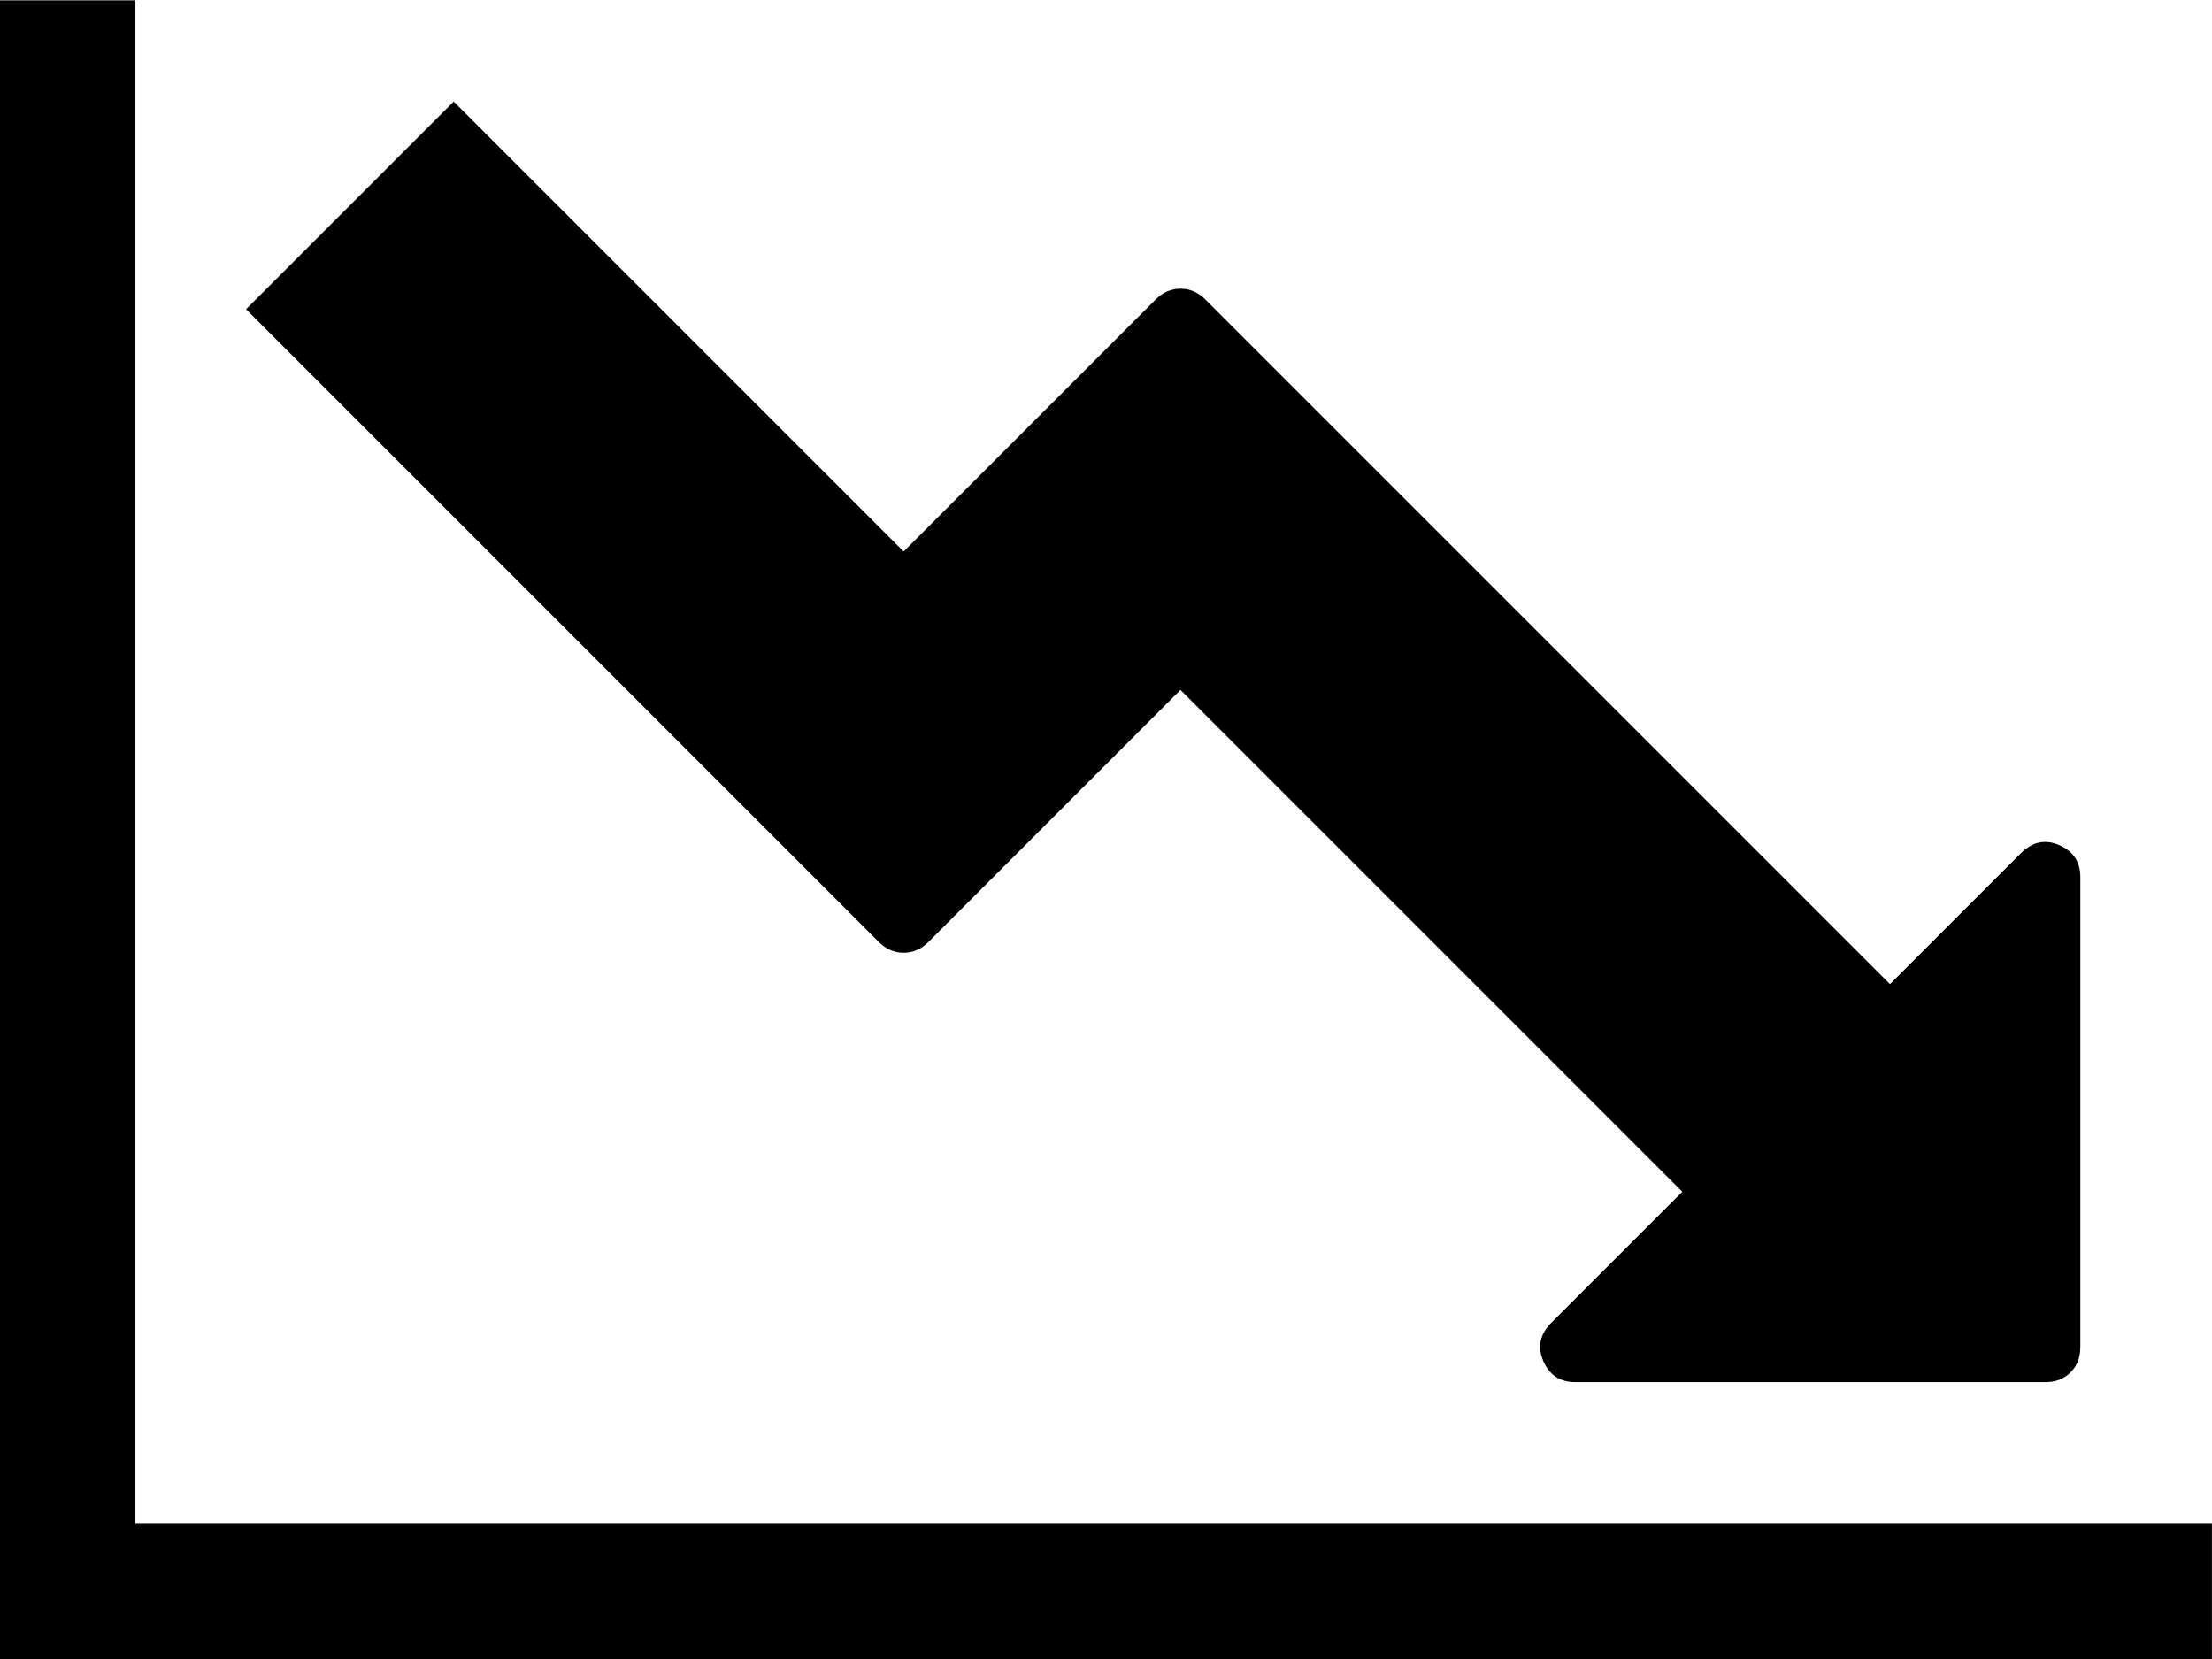 <?xml version="1.0" encoding="UTF-8" standalone="no"?>
<svg
   xmlns:dc="http://purl.org/dc/elements/1.1/"
   xmlns:cc="http://creativecommons.org/ns#"
   xmlns:rdf="http://www.w3.org/1999/02/22-rdf-syntax-ns#"
   xmlns:svg="http://www.w3.org/2000/svg"
   xmlns="http://www.w3.org/2000/svg"
   xmlns:sodipodi="http://sodipodi.sourceforge.net/DTD/sodipodi-0.dtd"
   xmlns:inkscape="http://www.inkscape.org/namespaces/inkscape"
   width="128"
   height="96"
   viewBox="0 0 128 96"
   id="svg2"
   version="1.1"
   inkscape:version="0.91 r"
   sodipodi:docname="icon-line-chart-down.svg">
  <defs
     id="defs8" />
  <sodipodi:namedview
     pagecolor="#ffffff"
     bordercolor="#666666"
     borderopacity="1"
     objecttolerance="10"
     gridtolerance="10"
     guidetolerance="10"
     inkscape:pageopacity="0"
     inkscape:pageshadow="2"
     inkscape:window-width="1920"
     inkscape:window-height="1021"
     id="namedview6"
     showgrid="false"
     inkscape:zoom="4.2142857"
     inkscape:cx="19.609896"
     inkscape:cy="38.067694"
     inkscape:window-x="0"
     inkscape:window-y="32"
     inkscape:window-maximized="1"
     inkscape:current-layer="svg2" />
  <path
     d="m 127.996,88.139 0,8.011 -128.173,0 0,-96.13 8.011,0 0,88.119 z"
     id="path4"
     inkscape:connector-curvature="0"
     sodipodi:nodetypes="ccccccc" />
  <path
     d="m 120.381,77.975 0,-27.224 c 0,-0.876 -0.407,-1.492 -1.22,-1.846 -0.814,-0.355 -1.554,-0.198 -2.222,0.469 l -7.573,7.573 -39.616,-39.616 c -0.417,-0.417 -0.897,-0.626 -1.439,-0.626 -0.542,0 -1.022,0.209 -1.439,0.626 L 52.289,31.913 26.254,5.878 14.238,17.894 50.849,54.506 c 0.417,0.417 0.897,0.626 1.439,0.626 0.542,0 1.022,-0.209 1.439,-0.626 l 14.582,-14.582 29.039,29.039 -7.573,7.573 c -0.668,0.668 -0.824,1.408 -0.469,2.222 0.355,0.814 0.97,1.22 1.846,1.22 l 27.224,0 c 0.584,0 1.064,-0.188 1.439,-0.563 0.376,-0.376 0.563,-0.855 0.563,-1.439 z"
     id="path4-8"
     inkscape:connector-curvature="0"
     sodipodi:nodetypes="sssscssscccsssccssssss" />
</svg>
